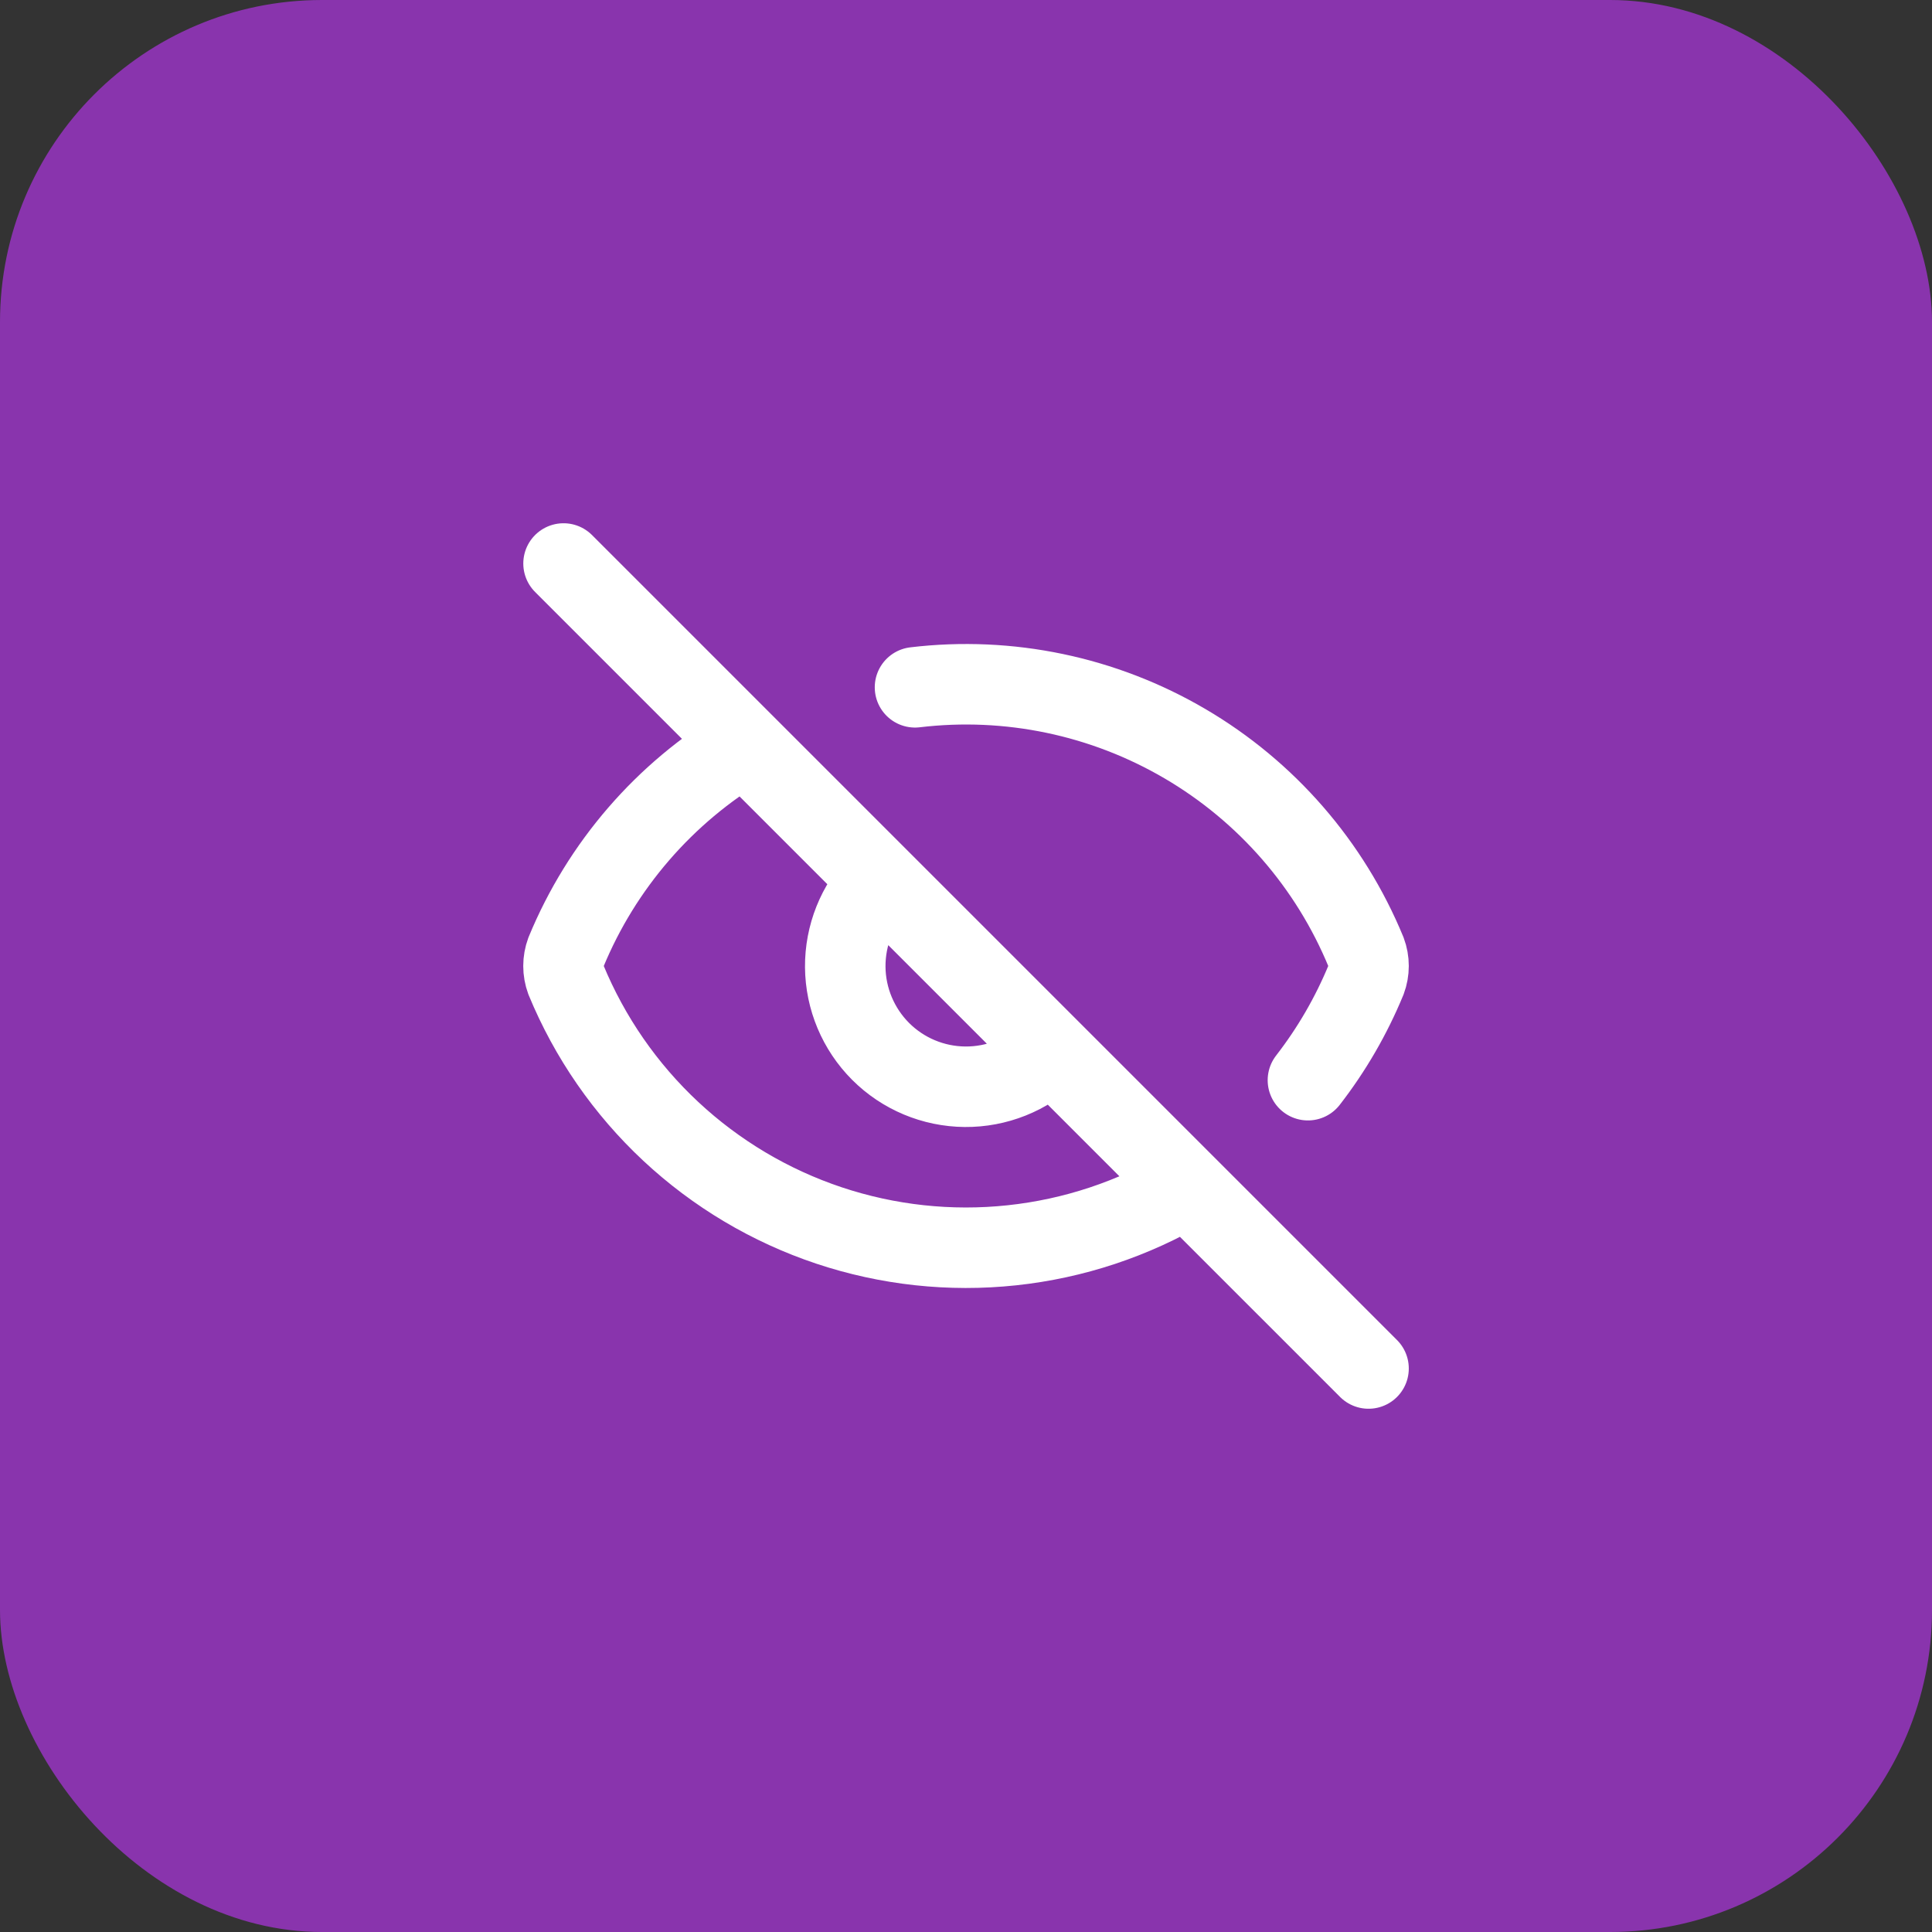 <svg width="48" height="48" viewBox="0 0 48 48" fill="none" xmlns="http://www.w3.org/2000/svg">
<rect x="0" y="0" width="48" height="48" fill="#333333" stroke="none"/>
<rect width="48" height="48" rx="8" fill="#8934AD"/>
<path d="M22.733 17.076C25.063 16.798 27.419 17.291 29.442 18.478C31.466 19.665 33.045 21.482 33.938 23.651C34.022 23.875 34.022 24.122 33.938 24.347C33.571 25.238 33.085 26.076 32.495 26.837M26.084 26.158C25.519 26.704 24.761 27.007 23.974 27C23.188 26.993 22.435 26.678 21.879 26.122C21.323 25.565 21.007 24.813 21 24.026C20.994 23.24 21.296 22.482 21.843 21.916M29.48 29.499C28.153 30.285 26.673 30.776 25.14 30.939C23.607 31.103 22.056 30.934 20.594 30.446C19.132 29.957 17.792 29.16 16.665 28.108C15.538 27.056 14.65 25.773 14.062 24.348C13.979 24.123 13.979 23.877 14.062 23.652C14.949 21.502 16.509 19.697 18.509 18.509M14.001 14L34.001 34" stroke="white" stroke-width="2" stroke-linecap="round" stroke-linejoin="round"/>
</svg>
